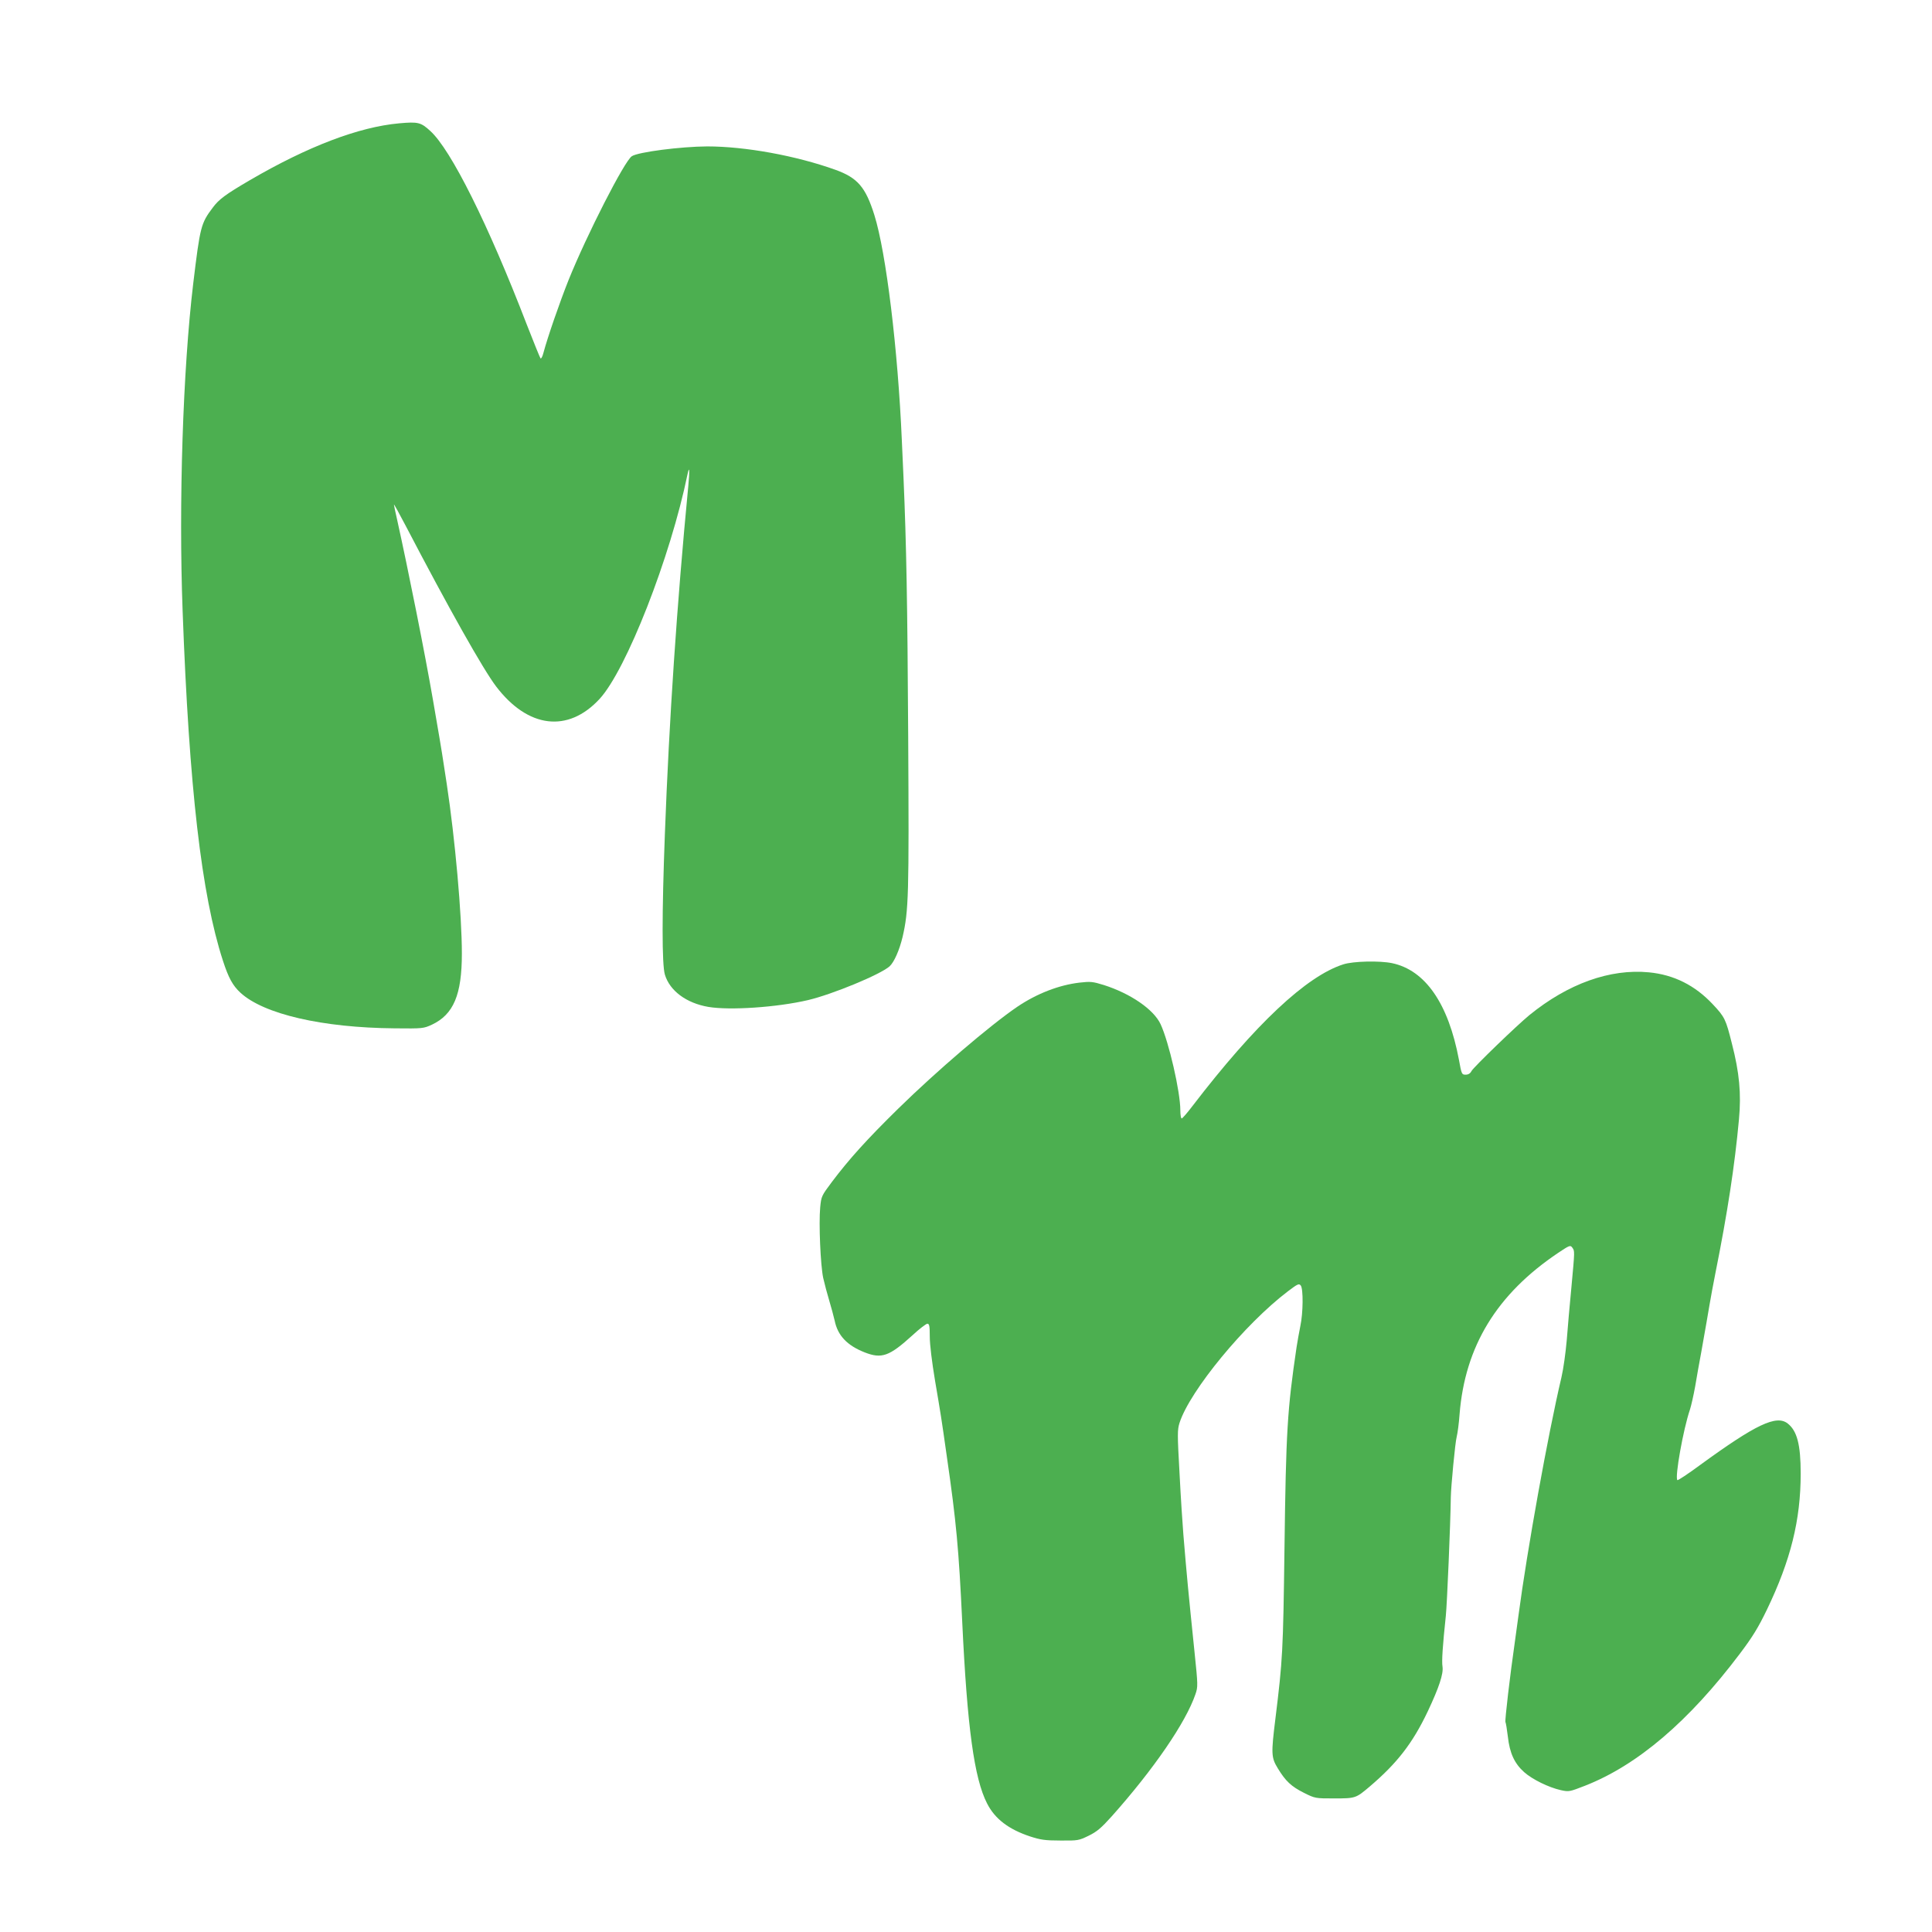 <?xml version="1.0" standalone="no"?>
<!DOCTYPE svg PUBLIC "-//W3C//DTD SVG 20010904//EN"
 "http://www.w3.org/TR/2001/REC-SVG-20010904/DTD/svg10.dtd">
<svg version="1.0" xmlns="http://www.w3.org/2000/svg"
 width="1280pt" height="1280pt" viewBox="0 0 1280 1280"
 preserveAspectRatio="xMidYMid meet">
<g transform="translate(0,1280) scale(0.1,-0.1)"
fill="#4caf50" stroke="none">
<path d="M2645 11983 c-268 -24 -606 -153 -990 -377 -161 -94 -205 -127 -245
-181 -79 -105 -84 -124 -130 -505 -68 -568 -97 -1452 -70 -2170 43 -1169 125
-1879 267 -2315 37 -114 65 -165 116 -212 154 -142 543 -232 1022 -236 186 -2
191 -1 246 24 144 68 199 198 199 472 0 255 -45 759 -100 1122 -5 33 -14 92
-20 130 -11 76 -39 242 -71 425 -53 308 -164 863 -238 1197 -12 51 -21 96 -21
100 0 5 34 -57 76 -137 288 -552 515 -955 601 -1068 211 -277 476 -309 685
-83 177 191 470 939 583 1489 13 62 15 26 5 -79 -75 -779 -127 -1551 -155
-2304 -20 -525 -20 -865 0 -932 32 -107 142 -189 288 -214 143 -24 454 -3 660
45 161 38 479 169 541 224 30 28 65 107 86 195 40 174 43 270 37 1331 -5 891
-12 1268 -31 1711 -3 66 -8 176 -11 245 -26 604 -104 1246 -182 1495 -58 185
-111 247 -258 300 -262 94 -598 155 -850 155 -173 -1 -457 -37 -499 -65 -49
-32 -299 -522 -419 -820 -59 -148 -139 -379 -167 -484 -6 -24 -15 -40 -19 -35
-4 5 -45 106 -91 224 -256 665 -503 1160 -640 1283 -62 57 -81 61 -205 50z"/>
<path d="M8900 6411 c-245 -78 -585 -398 -999 -938 -35 -46 -67 -83 -72 -83
-5 0 -9 24 -9 54 0 123 -76 453 -131 571 -46 98 -200 203 -376 259 -74 23 -89
24 -160 16 -138 -16 -284 -73 -413 -160 -182 -124 -535 -426 -789 -675 -208
-204 -326 -335 -439 -485 -69 -92 -71 -96 -78 -169 -10 -108 2 -384 20 -468 9
-40 27 -107 40 -150 13 -43 29 -103 36 -133 20 -98 82 -164 199 -210 113 -44
163 -26 317 114 45 42 90 76 98 76 13 0 16 -14 16 -86 0 -52 14 -166 35 -292
38 -224 41 -240 78 -502 63 -435 79 -612 102 -1095 33 -696 79 -1038 165
-1204 52 -102 143 -171 285 -218 68 -22 98 -27 200 -27 117 -1 122 0 188 32
55 27 83 51 154 130 277 311 489 620 553 807 17 49 17 59 -6 280 -42 408 -51
503 -74 780 -5 61 -17 240 -25 399 -15 268 -15 292 0 340 69 213 432 654 718
871 65 49 73 53 85 38 17 -23 16 -181 -3 -269 -8 -39 -19 -102 -25 -140 -61
-413 -70 -553 -80 -1334 -9 -680 -12 -737 -60 -1126 -29 -234 -28 -258 16
-330 51 -84 89 -120 173 -162 74 -37 76 -37 200 -37 142 0 144 1 236 79 182
155 284 287 384 497 75 159 105 250 98 297 -6 36 1 138 22 337 8 74 31 616 33
785 1 70 29 365 39 401 6 24 15 91 19 149 36 451 246 796 654 1070 75 50 80
52 93 34 16 -23 17 -15 -6 -262 -11 -114 -25 -272 -31 -352 -7 -80 -22 -190
-35 -245 -89 -377 -227 -1142 -285 -1580 -5 -38 -16 -117 -24 -175 -31 -214
-67 -521 -62 -529 3 -5 10 -48 16 -97 12 -109 44 -178 108 -235 54 -48 162
-101 242 -119 55 -12 58 -11 161 29 347 136 688 426 1027 876 83 110 121 172
178 290 158 328 224 595 224 902 0 193 -24 283 -86 332 -75 59 -211 -6 -579
-274 -80 -59 -149 -105 -152 -101 -18 17 39 337 83 466 8 24 24 94 35 155 10
60 28 162 40 225 36 205 40 224 55 315 8 49 26 144 39 210 80 399 128 713 156
1018 16 171 3 311 -47 504 -40 160 -47 175 -126 259 -118 126 -258 196 -423
212 -258 25 -536 -75 -792 -283 -83 -68 -370 -345 -384 -371 -8 -16 -21 -24
-39 -24 -25 0 -27 3 -44 98 -70 373 -223 595 -444 641 -83 17 -257 13 -322 -8z"/>
</g>
</svg>
